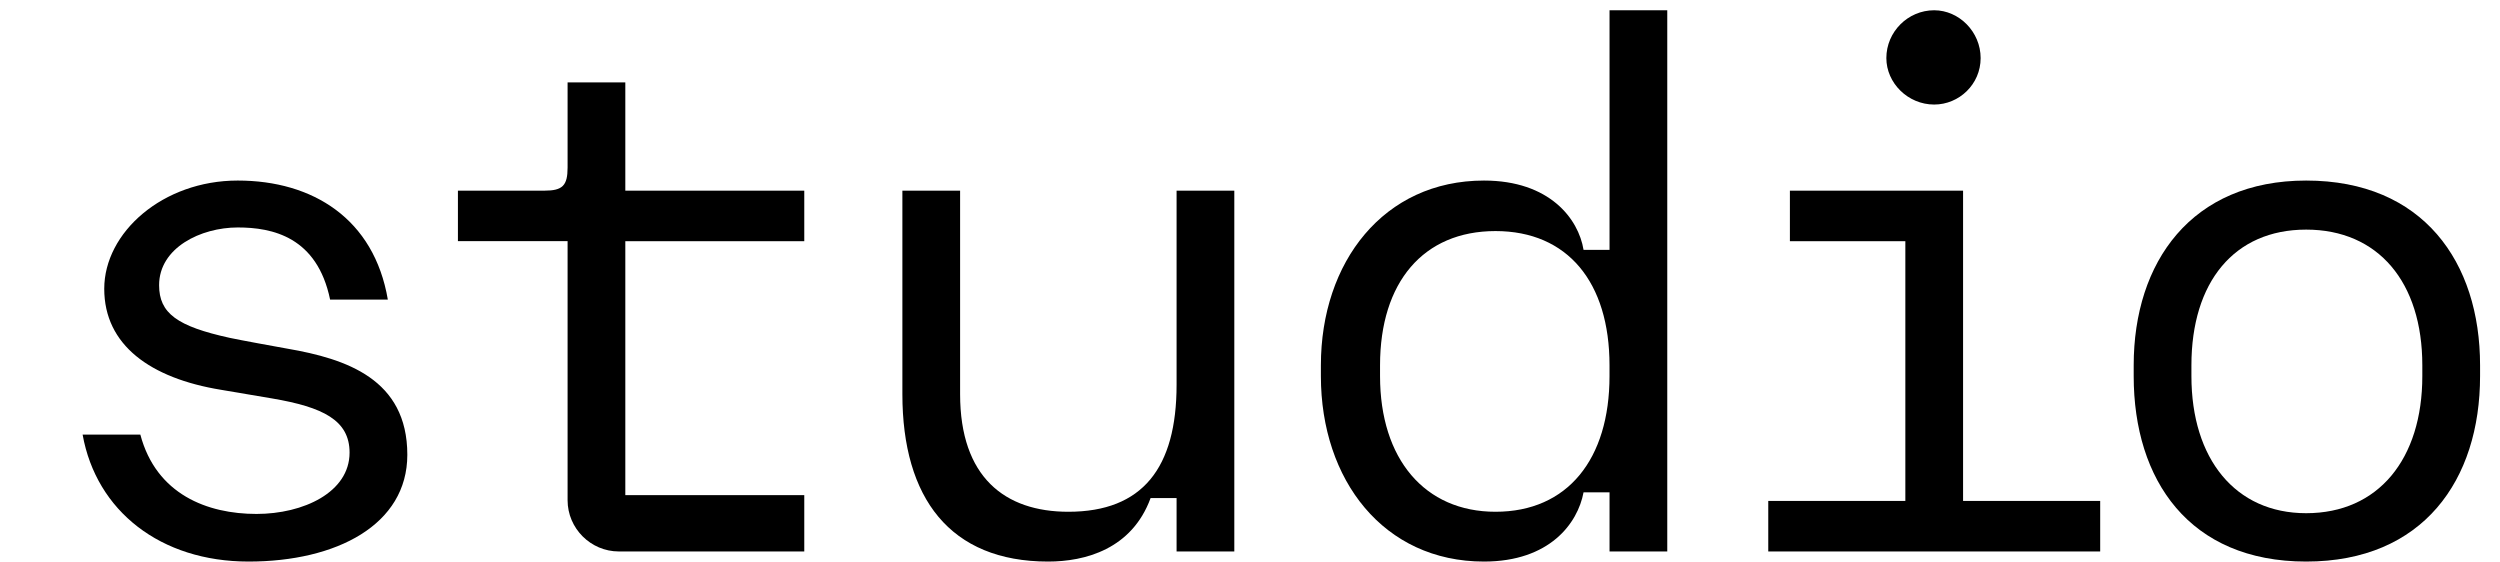 <?xml version="1.0" encoding="UTF-8"?>
<svg id="Layer_3" data-name="Layer 3" xmlns="http://www.w3.org/2000/svg" viewBox="0 0 908.18 204">
  <path d="m93.17,186.7c17.04,0,33.82-7.86,33.82-22.28,0-11.8-9.7-16.52-28.05-19.66l-18.61-3.15c-25.69-4.19-42.46-16.25-42.46-36.7s21.23-39.32,48.49-39.32,49.54,13.89,54.53,43.25h-20.97c-4.72-22.81-20.97-26.21-33.55-26.21-13.37,0-28.57,7.34-28.57,20.97,0,10.22,6.55,14.94,25.69,19.14,3.67.79,16.52,3.14,20.97,3.93,21.23,3.67,43.51,11.01,43.51,38.53,0,25.43-25.69,38.8-57.67,38.8s-55.31-18.35-60.29-46.13h20.97c5.77,21.76,24.38,28.83,42.2,28.83Z"/>
  <path d="m197.8,69.26c6.55,0,8.39-1.83,8.39-8.39v-30.93h20.97v39.32h65.01v18.35h-65.01v92.27h65.01v20.45h-67.37c-10.22,0-18.61-8.39-18.61-18.61v-94.11h-39.84v-18.35h31.46Z"/>
  <path d="m348.78,69.26v73.92c0,30.15,16.25,42.73,39.32,42.73,27,0,39.32-15.99,39.32-46.14v-70.51h20.97v131.07h-20.97v-19.4h-9.44c-6.82,18.61-23.86,23.07-37.22,23.07-35.65,0-52.95-23.07-52.95-60.81v-73.92h20.97Z"/>
  <path d="m539.08,65.59c23.85,0,34.34,13.89,36.18,25.17h9.44V3.73h20.97v196.6h-20.97v-21.49h-9.44c-2.1,11.27-12.32,25.16-36.18,25.16-36.44,0-59.24-29.62-59.24-67.37v-3.93c0-37.49,22.8-67.11,59.24-67.11Zm4.19,120.32c26.22,0,41.42-19.14,41.42-49.28v-3.93c0-30.15-15.2-48.76-41.42-48.76s-41.94,18.61-41.94,48.76v3.93c0,30.15,16.25,49.28,41.94,49.28Z"/>
  <path d="m692.16,181.98v-94.37h-41.94v-18.35h62.91v112.72h49.81v18.35h-120.58v-18.35h49.81Zm10.47-178.25c9.05,0,16.88,7.83,16.88,17.37s-7.83,16.88-16.88,16.88c-9.54,0-17.37-7.83-17.37-16.88,0-9.54,7.83-17.37,17.37-17.37Z"/>
  <path d="m837.76,65.59c42.47,0,63.18,29.62,63.18,67.11v3.93c0,37.75-20.71,67.37-63.18,67.37s-62.65-29.62-62.65-67.37v-3.93c0-37.49,20.97-67.11,62.65-67.11Zm0,120.84c26.22,0,42.2-19.66,42.2-49.81v-3.93c0-30.15-15.99-49.28-42.2-49.28s-41.68,19.14-41.68,49.28v3.93c0,30.15,15.99,49.81,41.68,49.81Z"/>
</svg>